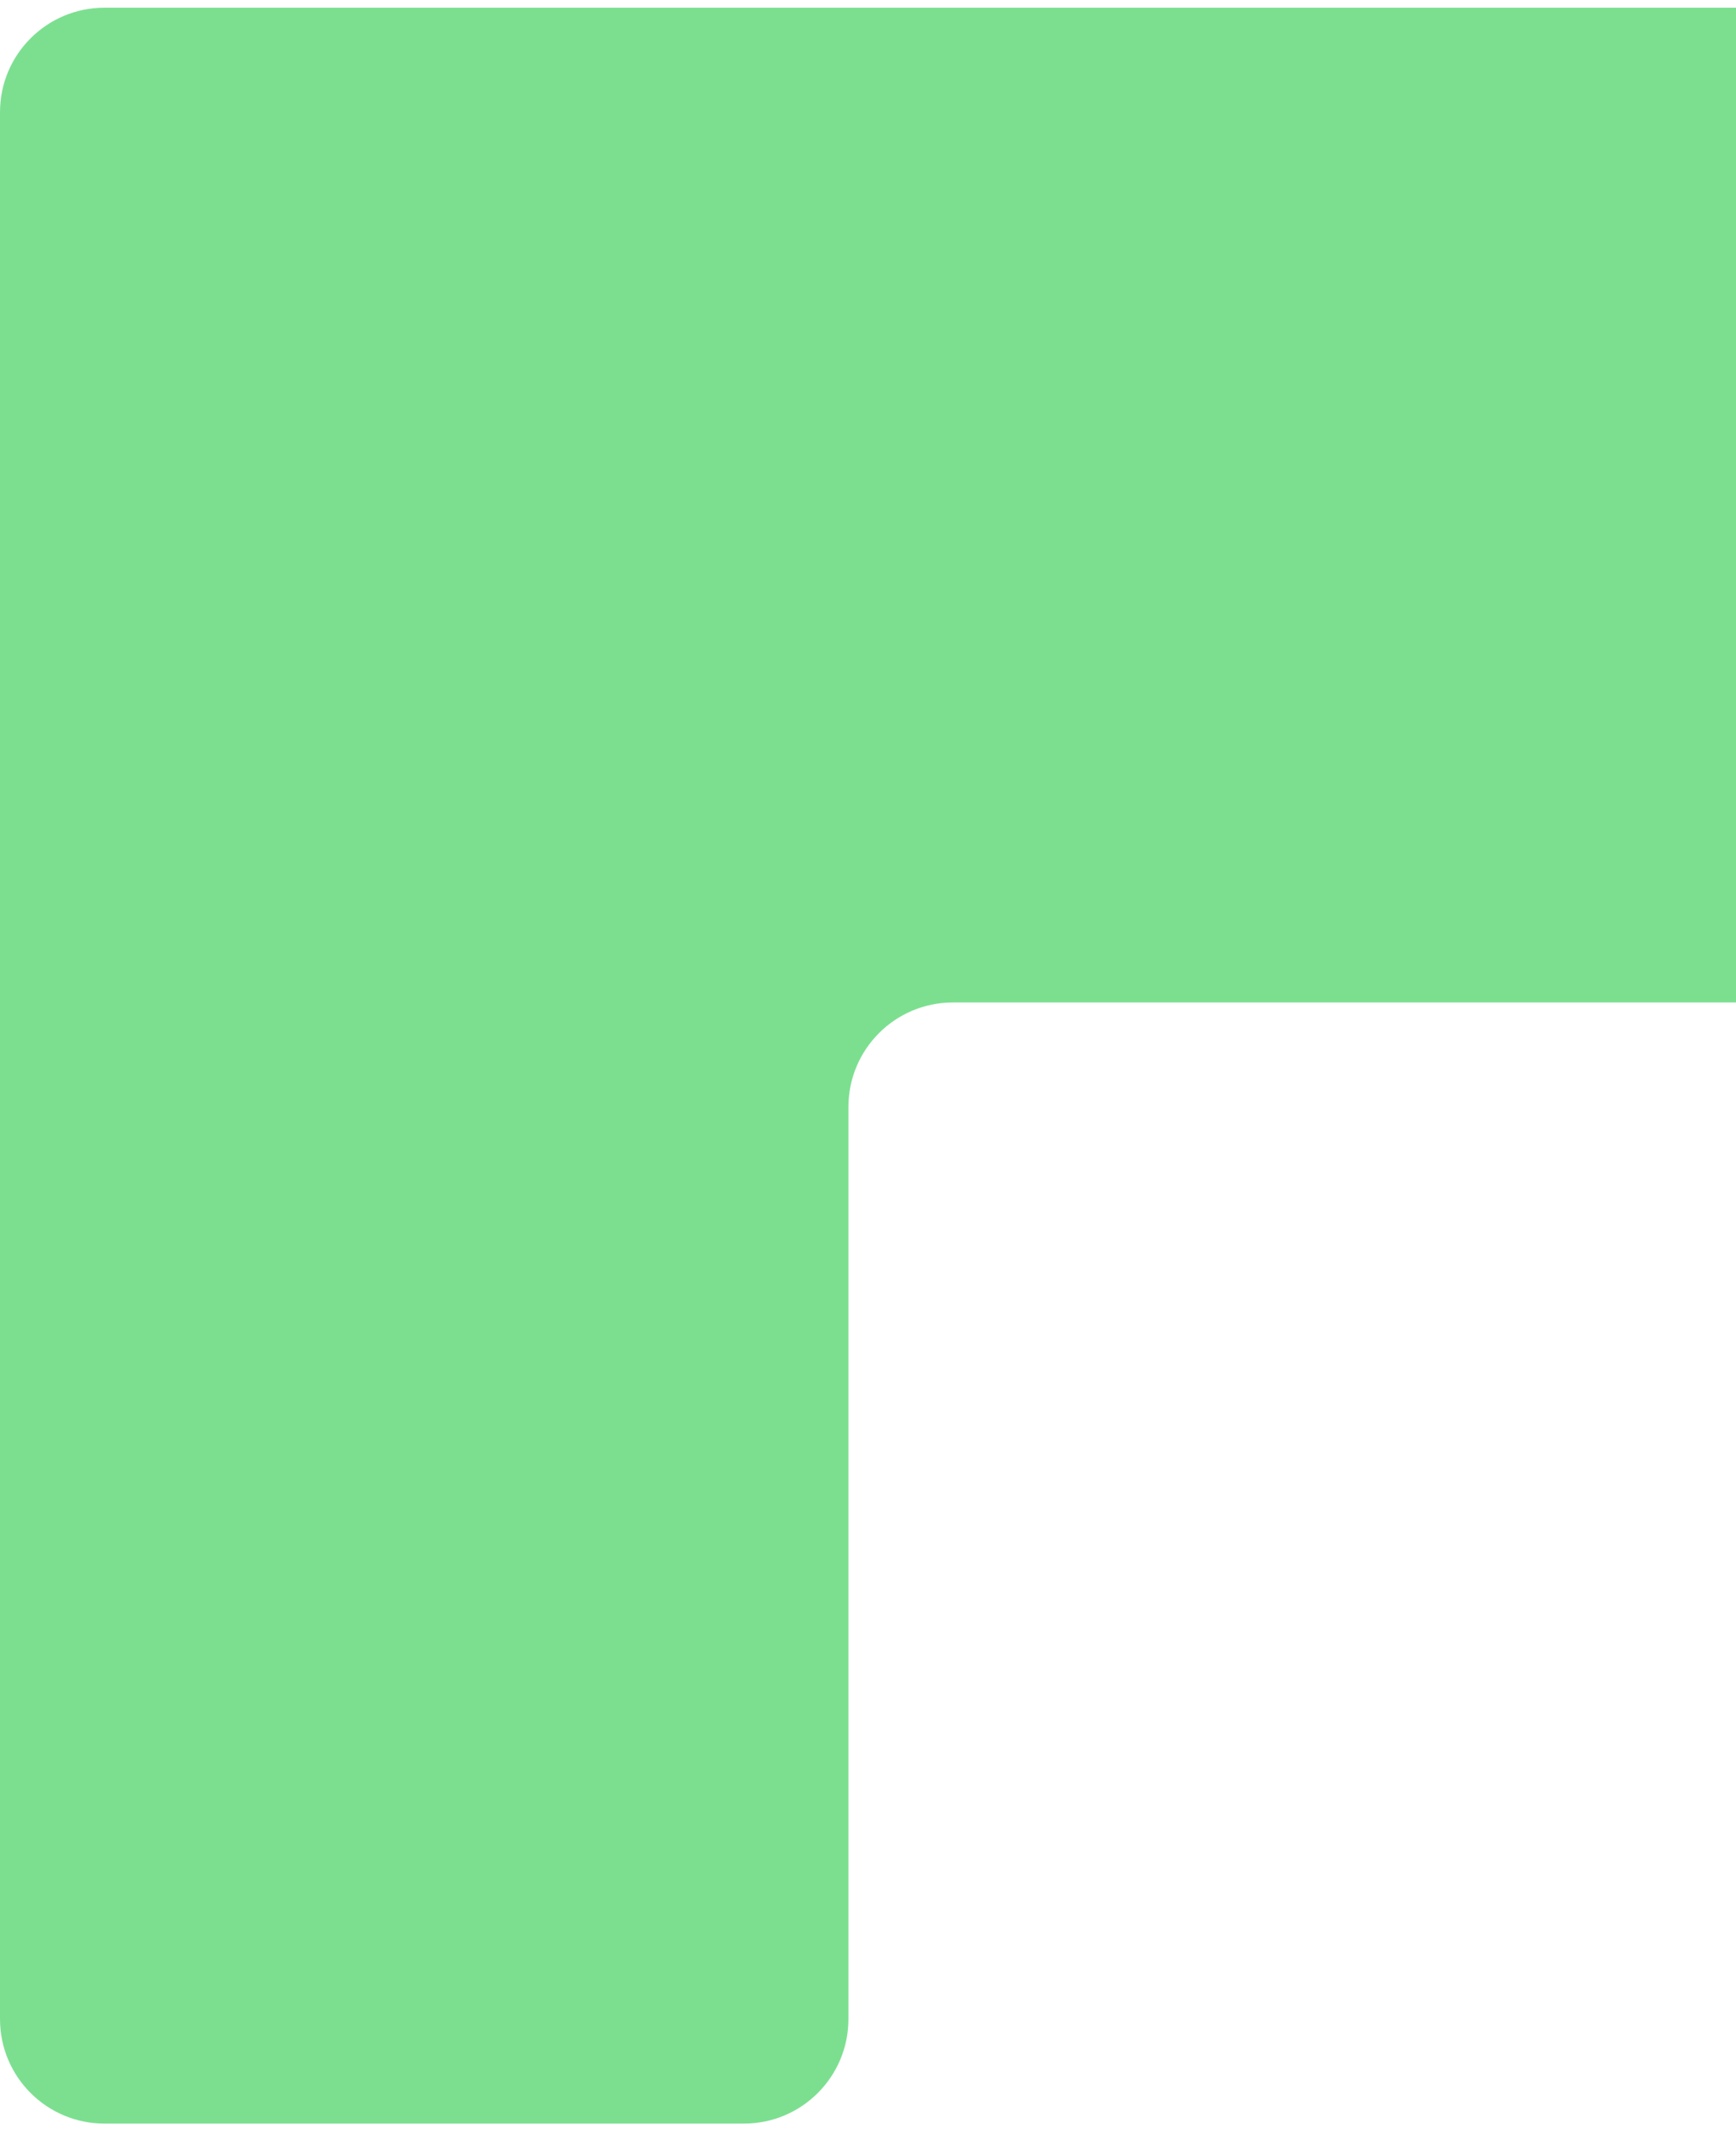 <svg width="133" height="163" viewBox="0 0 133 163" fill="none" xmlns="http://www.w3.org/2000/svg">
<path d="M135 0.59C139.418 0.59 143 4.172 143 8.59L143 68.755C143 73.173 139.418 76.755 135 76.755L73 76.755C68.582 76.755 65 80.336 65 84.755L65 154.59C65 159.008 61.418 162.59 57 162.59L8 162.59C3.582 162.59 2.35929e-05 159.008 2.3786e-05 154.59L3.01679e-05 8.59C3.0361e-05 4.172 3.582 0.59 8 0.59L135 0.59Z" fill="#7CDF90"/>
</svg>
